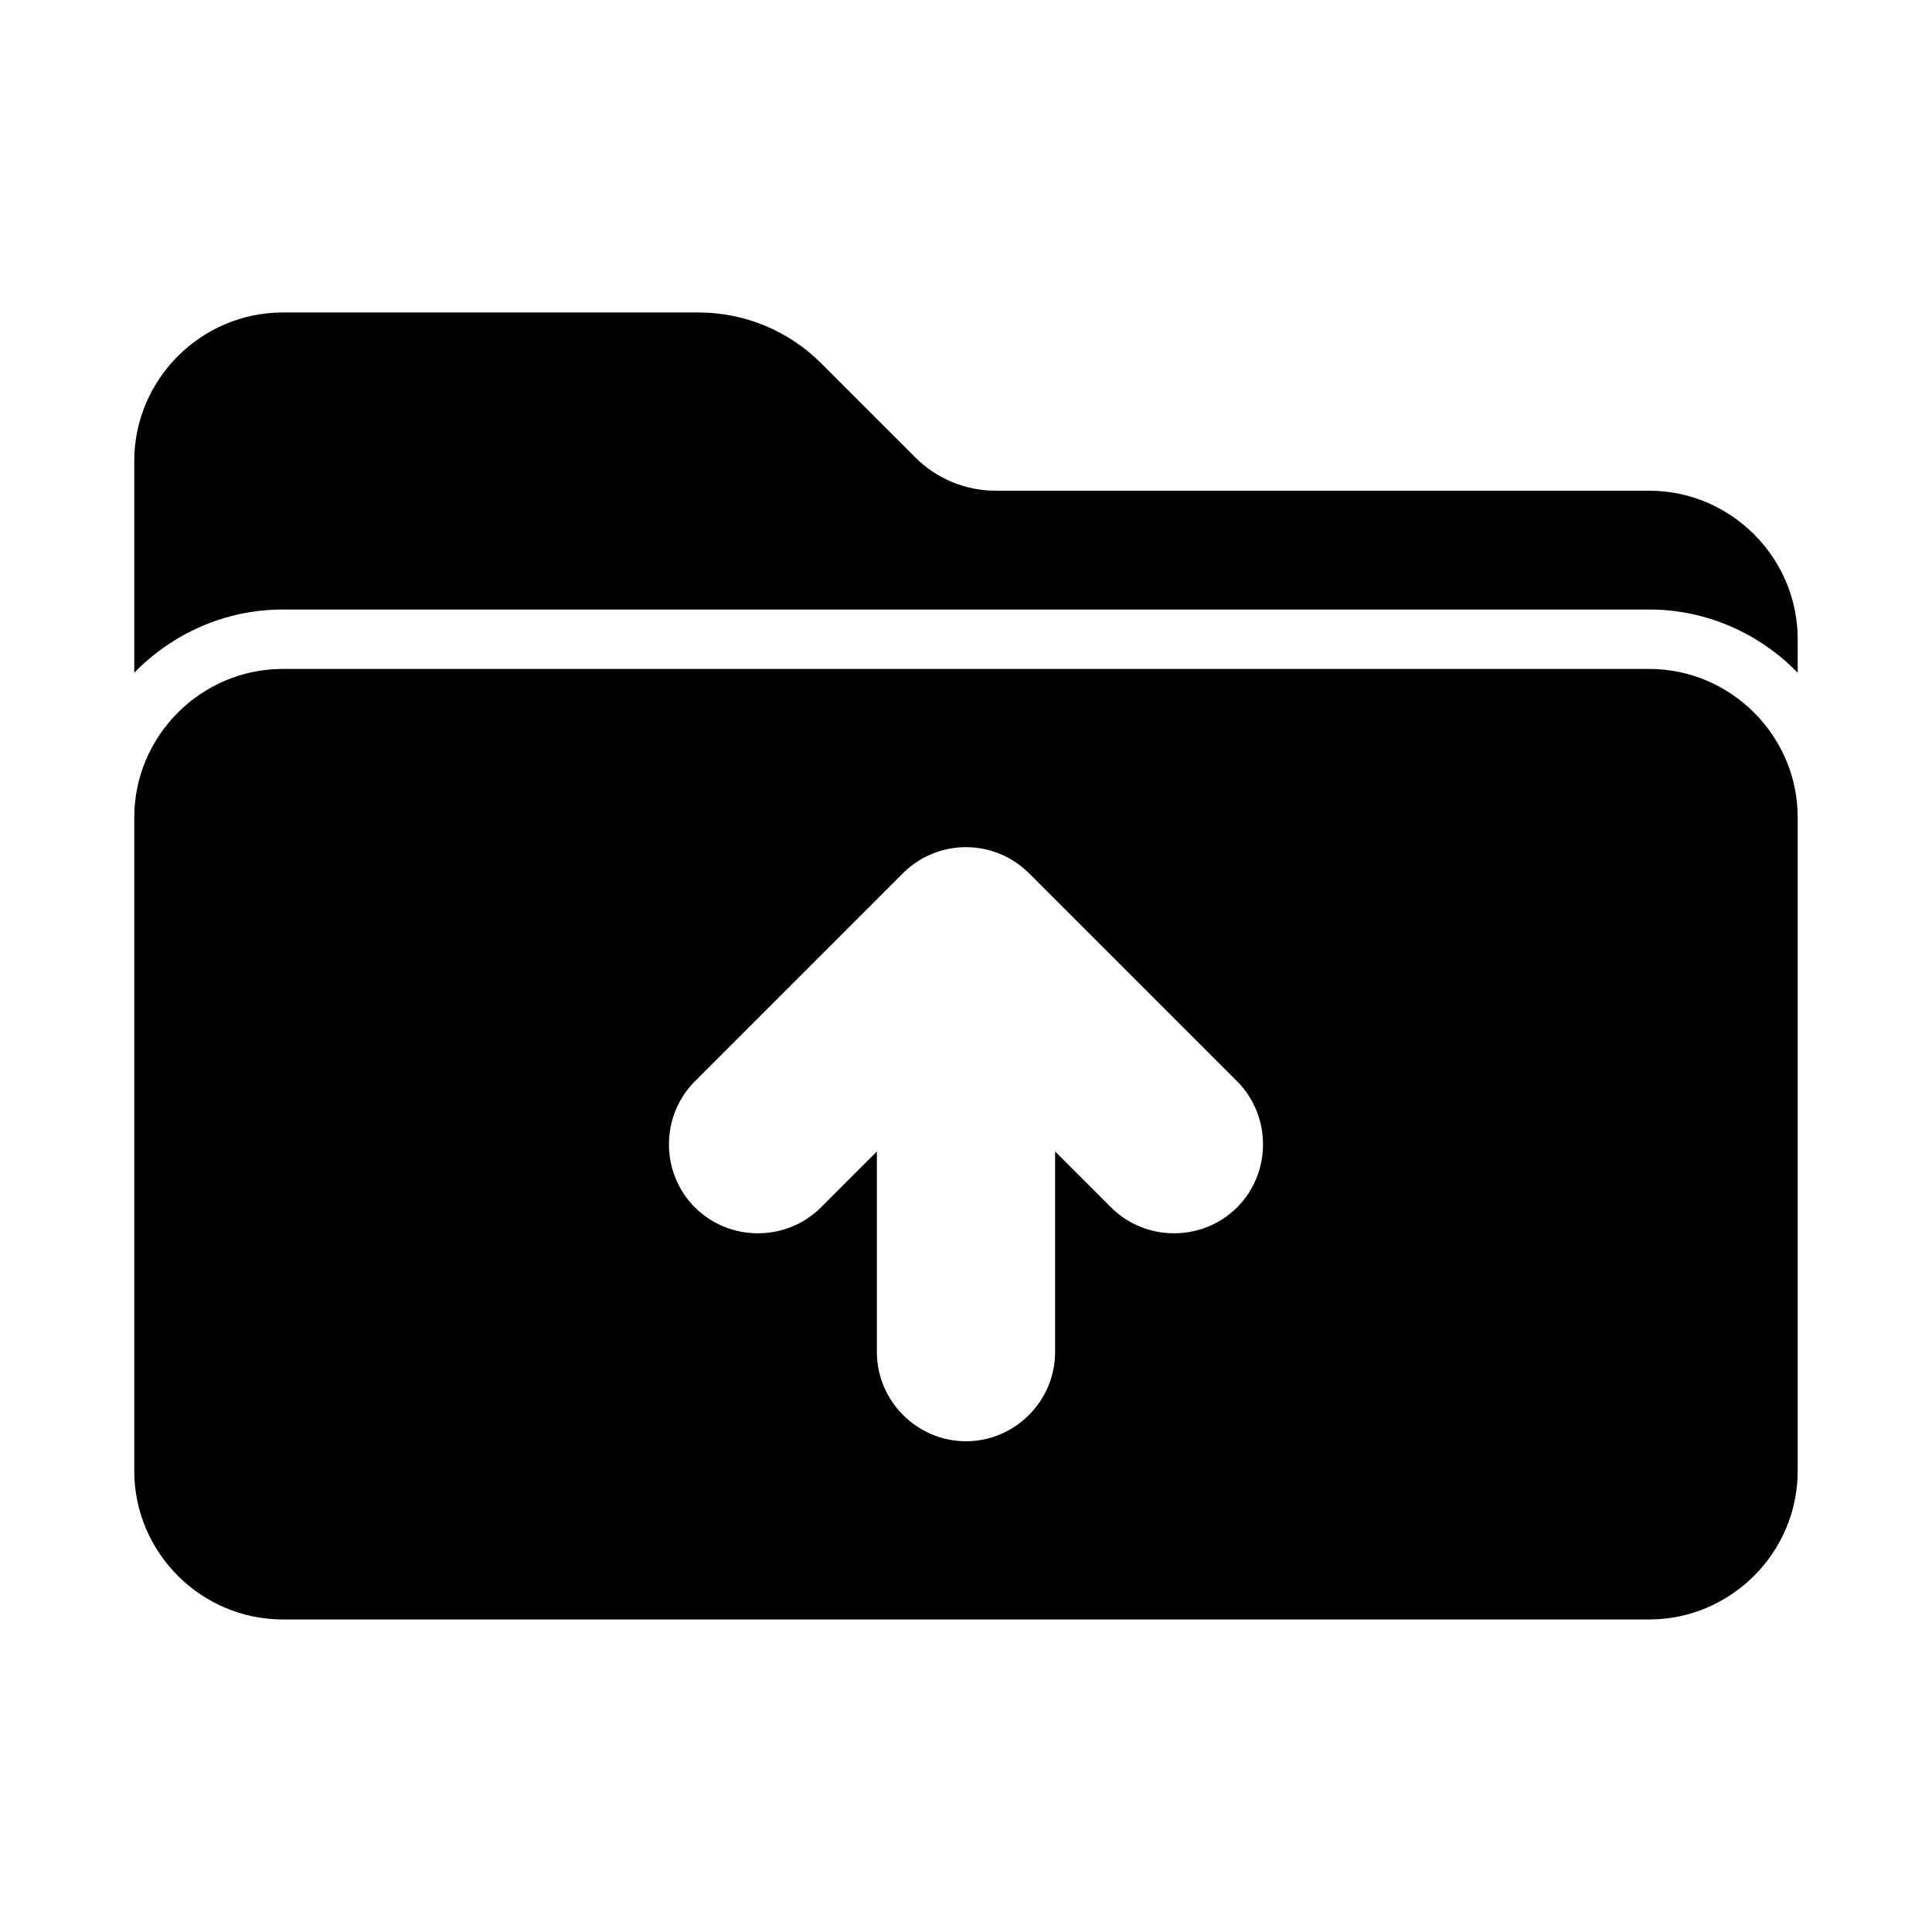 <?xml version="1.0" encoding="UTF-8"?>
<!-- Uploaded to: ICON Repo, www.svgrepo.com, Generator: ICON Repo Mixer Tools -->
<svg fill="#000000" width="800px" height="800px" version="1.1" viewBox="144 144 512 512" xmlns="http://www.w3.org/2000/svg">
 <path d="m218.94 226.81c-21.645 0-39.359 17.715-39.359 39.359v56.105c10.035-10.293 23.988-16.742 39.359-16.742h362.11c15.371 0 29.324 6.453 39.359 16.742v-8.871c0-21.645-17.715-39.359-39.359-39.359h-173.18c-7.996 0-15.656-3.172-21.309-8.824l-24.969-24.969c-8.602-8.602-20.277-13.438-32.441-13.438h-110.21zm0 94.465c-21.645 0-39.359 17.715-39.359 39.359v173.18c0 21.645 17.715 39.359 39.359 39.359h362.11c21.645 0 39.359-17.715 39.359-39.359v-173.18c0-21.645-17.715-39.359-39.359-39.359zm181.36 47.23c6.152 0.082 12.039 2.566 16.391 6.918l55.152 55.137c9.16 9.16 9.16 24.25 0 33.41-9.16 9.156-24.25 9.156-33.41 0l-14.82-14.82v53.184c0 12.949-10.668 23.617-23.617 23.617s-23.617-10.668-23.617-23.617v-53.184l-14.82 14.82c-9.16 9.156-24.25 9.156-33.41 0-9.16-9.16-9.16-24.25 0-33.41l55.137-55.137c4.504-4.504 10.652-7 17.02-6.918z"/>
</svg>